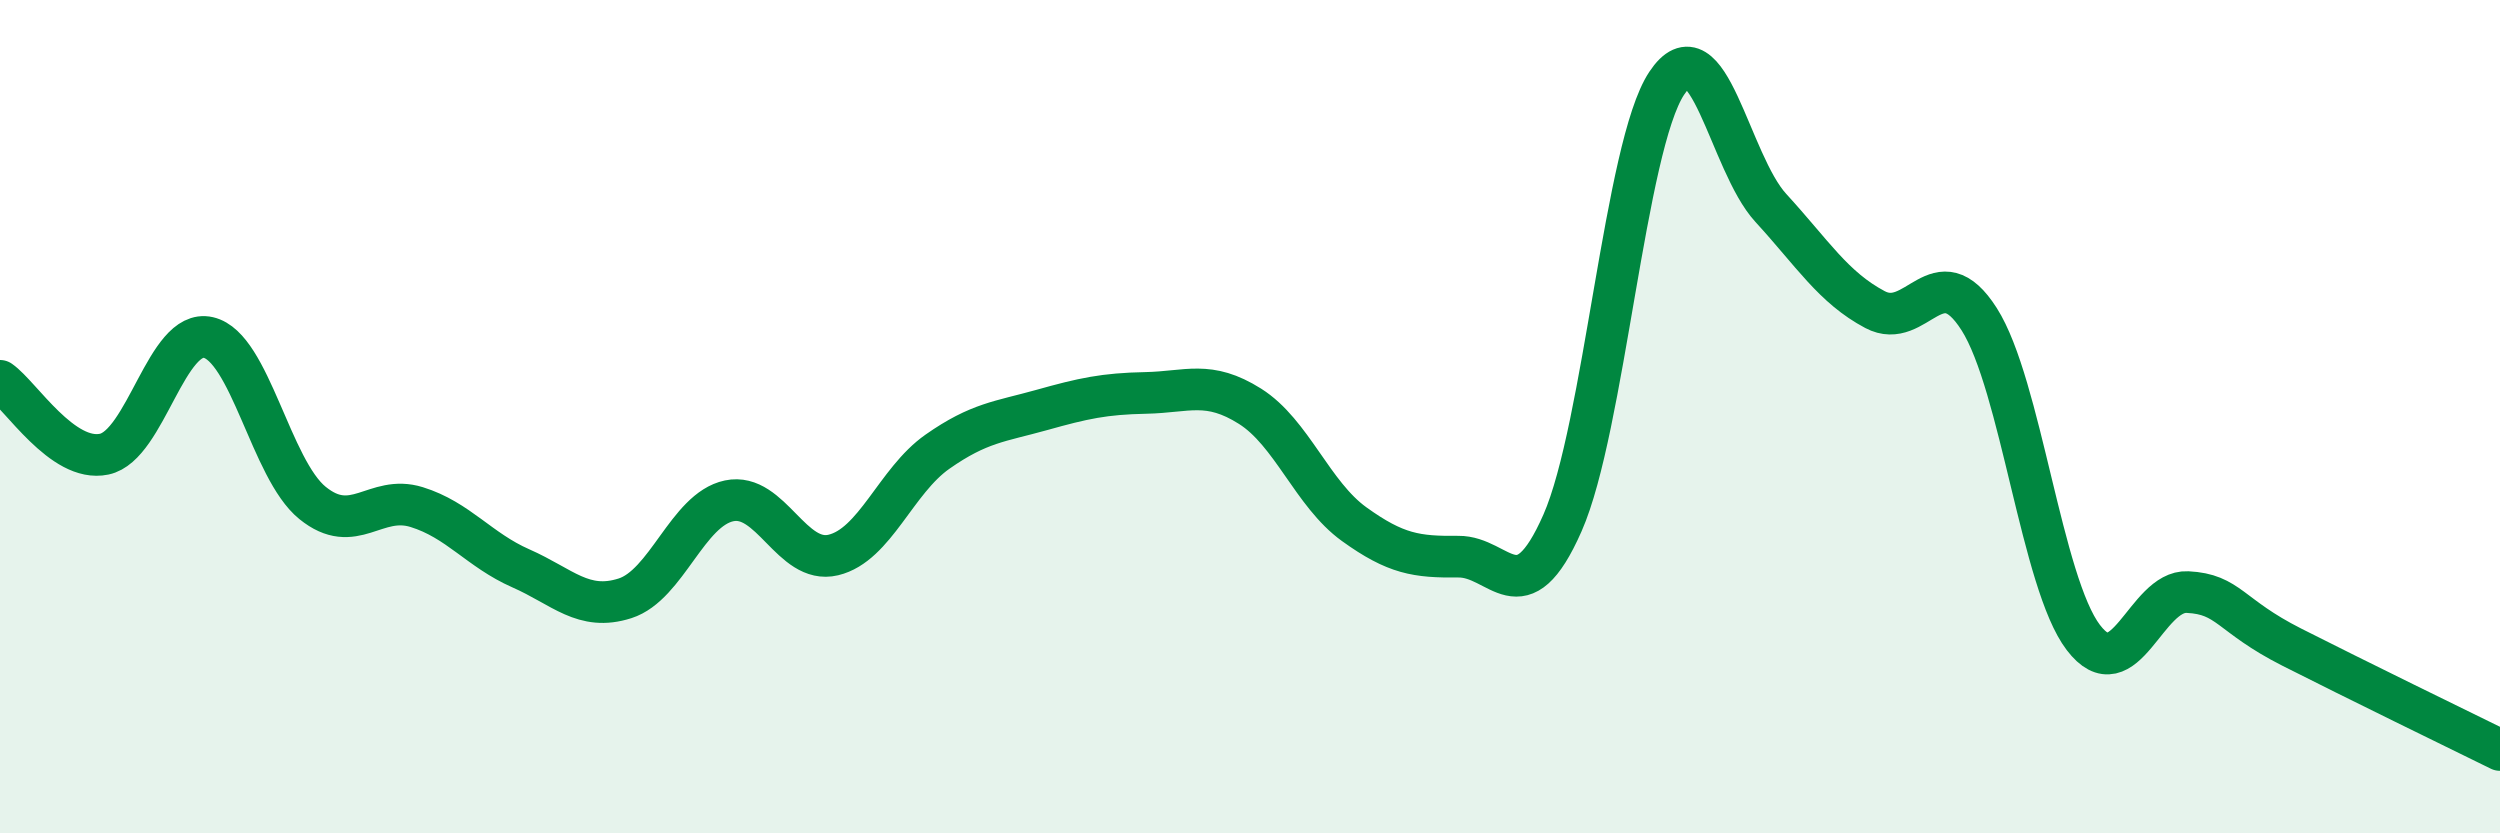 
    <svg width="60" height="20" viewBox="0 0 60 20" xmlns="http://www.w3.org/2000/svg">
      <path
        d="M 0,9.14 C 0.5,9.49 1.5,11.11 2.5,10.9 C 3.5,10.69 4,7.87 5,8.1 C 6,8.33 6.5,11.26 7.5,12.07 C 8.5,12.88 9,11.86 10,12.17 C 11,12.48 11.5,13.2 12.5,13.64 C 13.5,14.08 14,14.68 15,14.36 C 16,14.04 16.5,12.23 17.5,12.02 C 18.5,11.81 19,13.56 20,13.32 C 21,13.08 21.5,11.54 22.5,10.84 C 23.5,10.14 24,10.12 25,9.84 C 26,9.56 26.5,9.45 27.5,9.43 C 28.5,9.41 29,9.12 30,9.75 C 31,10.38 31.5,11.86 32.5,12.58 C 33.5,13.3 34,13.37 35,13.36 C 36,13.35 36.5,14.82 37.5,12.55 C 38.5,10.28 39,3.51 40,2 C 41,0.49 41.5,3.9 42.5,4.99 C 43.5,6.08 44,6.9 45,7.43 C 46,7.96 46.5,6.09 47.5,7.66 C 48.5,9.23 49,13.99 50,15.3 C 51,16.61 51.5,14.16 52.5,14.21 C 53.5,14.26 53.5,14.77 55,15.53 C 56.5,16.29 59,17.51 60,18L60 20L0 20Z"
        fill="#008740"
        opacity="0.1"
        stroke-linecap="round"
        stroke-linejoin="round"
      />
      <path
        d="M 0,9.14 C 0.5,9.49 1.5,11.11 2.5,10.9 C 3.5,10.69 4,7.87 5,8.1 C 6,8.33 6.5,11.26 7.5,12.07 C 8.5,12.88 9,11.86 10,12.17 C 11,12.48 11.5,13.2 12.5,13.64 C 13.5,14.08 14,14.68 15,14.36 C 16,14.04 16.5,12.23 17.5,12.02 C 18.5,11.81 19,13.56 20,13.32 C 21,13.08 21.5,11.54 22.5,10.84 C 23.5,10.14 24,10.12 25,9.84 C 26,9.56 26.5,9.45 27.5,9.43 C 28.5,9.41 29,9.12 30,9.75 C 31,10.38 31.5,11.86 32.5,12.58 C 33.5,13.3 34,13.37 35,13.36 C 36,13.35 36.5,14.82 37.5,12.55 C 38.5,10.28 39,3.51 40,2 C 41,0.49 41.5,3.9 42.5,4.99 C 43.5,6.08 44,6.9 45,7.43 C 46,7.96 46.5,6.09 47.5,7.66 C 48.5,9.23 49,13.99 50,15.3 C 51,16.61 51.5,14.16 52.5,14.21 C 53.5,14.26 53.5,14.77 55,15.53 C 56.5,16.29 59,17.51 60,18"
        stroke="#008740"
        stroke-width="1"
        fill="none"
        stroke-linecap="round"
        stroke-linejoin="round"
      />
    </svg>
  